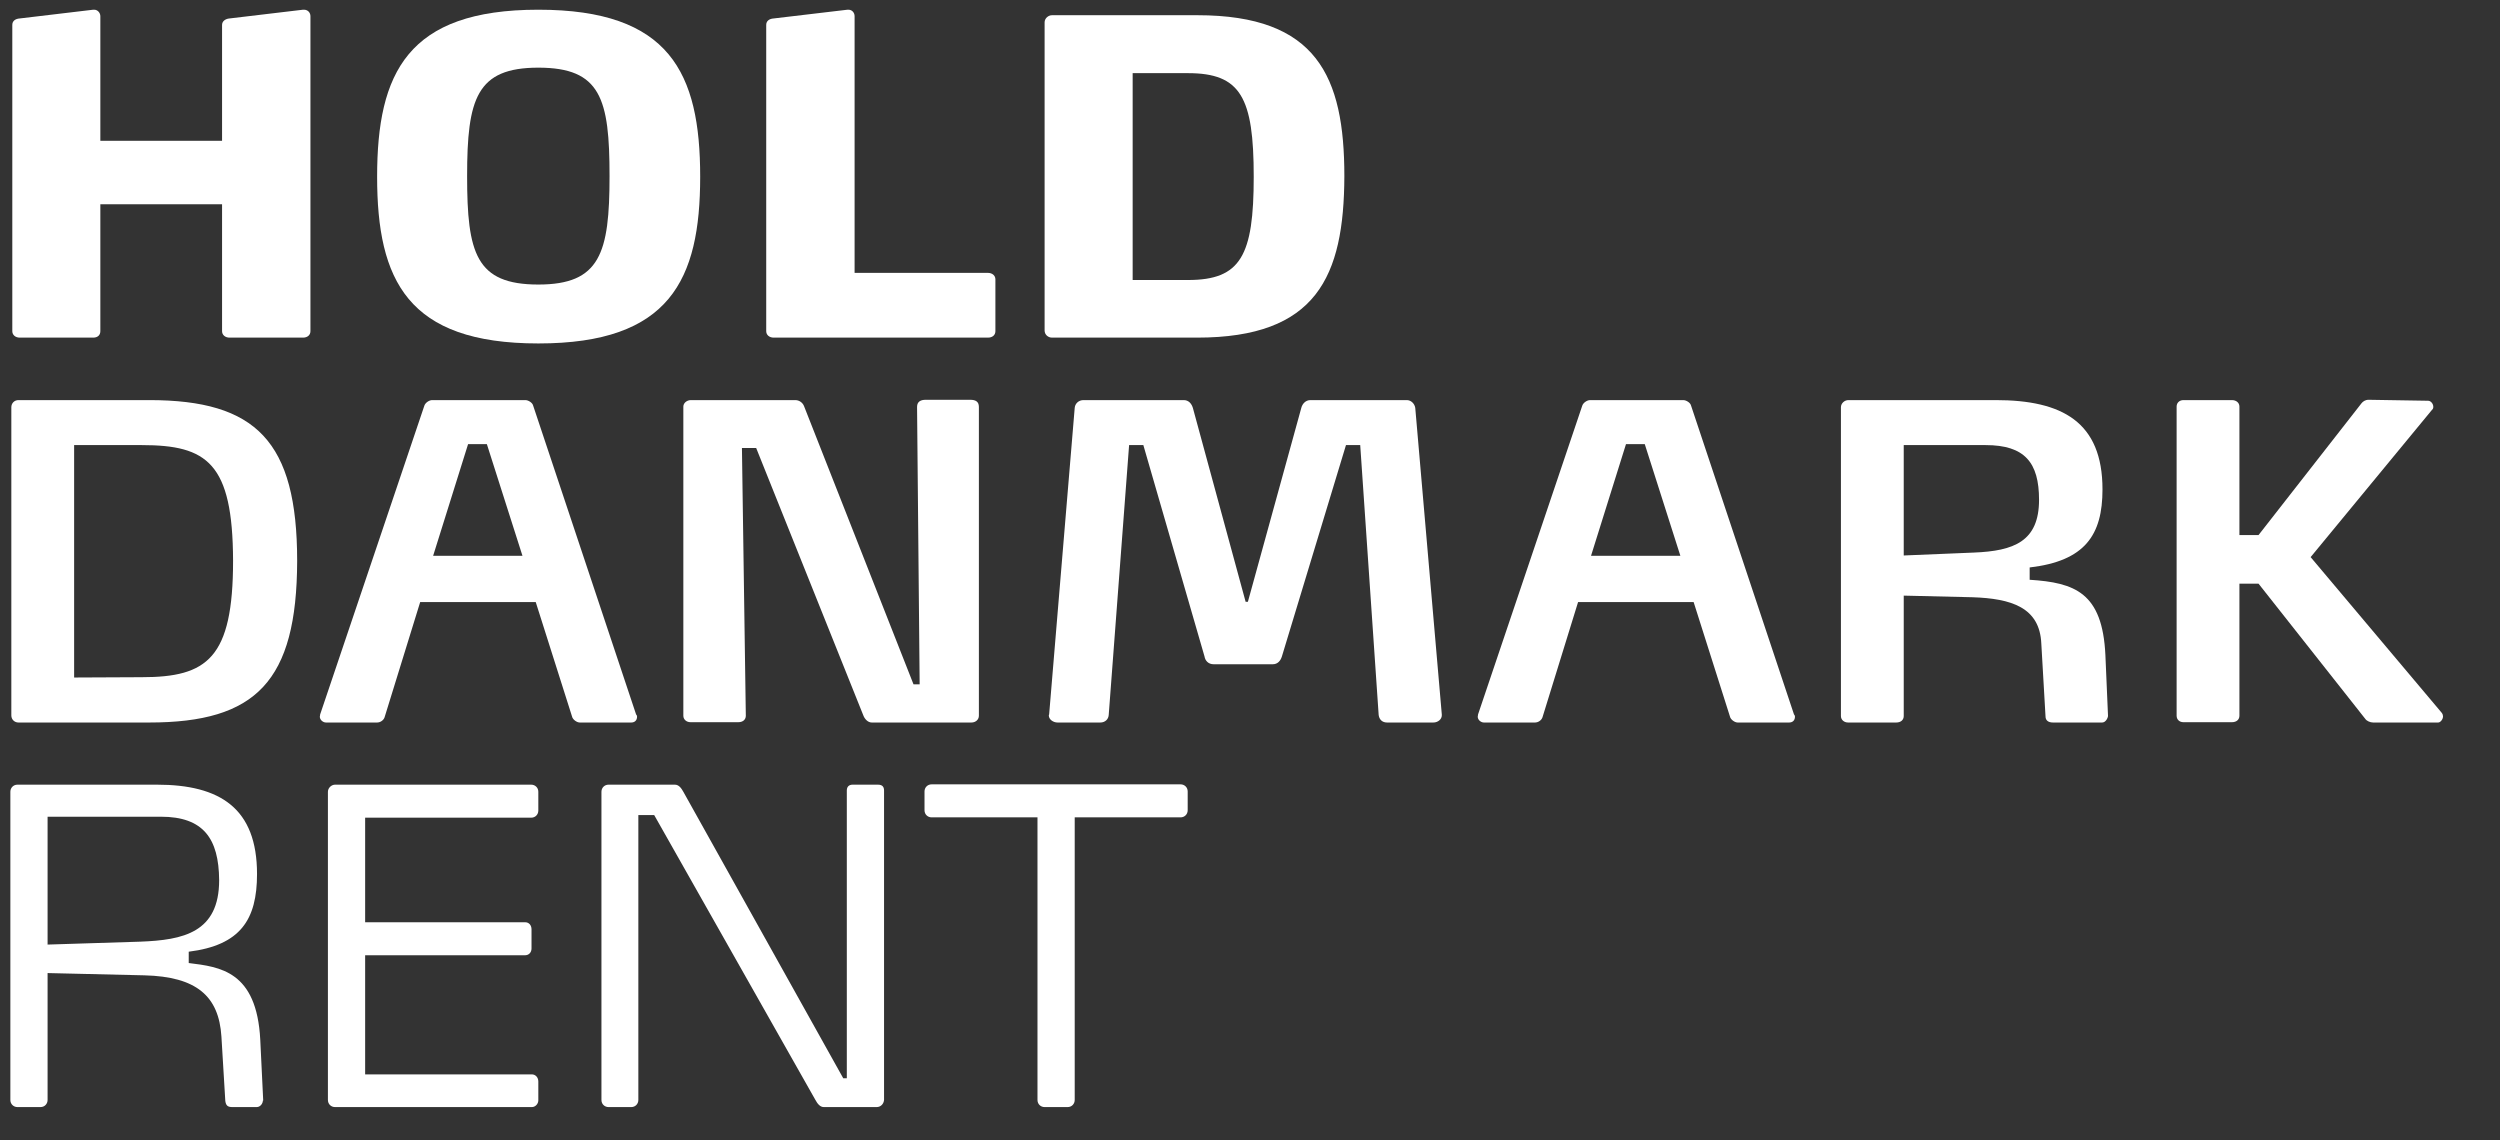 <?xml version="1.0" encoding="utf-8"?>
<!-- Generator: Adobe Illustrator 27.0.1, SVG Export Plug-In . SVG Version: 6.00 Build 0)  -->
<svg version="1.1" id="Layer_1" xmlns="http://www.w3.org/2000/svg" xmlns:xlink="http://www.w3.org/1999/xlink" x="0px" y="0px"
	 width="772.3px" height="352.3px" viewBox="0 0 772.3 352.3" style="enable-background:new 0 0 772.3 352.3;" xml:space="preserve"
	>
<rect x="0" y="0" width="772.3" height="352.3" fill="#333333" stroke="none"/>
<style type="text/css">
	.st0{fill:#FFFFFF;}
</style>
<g>
	<path class="st0" d="M93.6,104.3H70.9c-1.3,0-2.3-0.8-2.3-2V63.1H31v39.2c0,1.2-0.8,2-2.2,2H6.1c-1.3,0-2.3-0.8-2.3-2V7.7
		c0-1.2,0.9-1.9,2.3-2L28.8,3h0.3C30.2,3,31,4,31,5v38.5h37.6V7.7c0-1.2,1.1-1.9,2.3-2L93.6,3h0.3c1.2,0,2,0.9,2,2v97.3
		C95.9,103.5,95,104.3,93.6,104.3z"/>
	<path class="st0" d="M166.3,106.1c-40.4,0-49.8-19.5-49.8-51.5c0-32.1,9.4-51.6,49.8-51.6c40.6,0,50,19.5,50,51.6
		C216.3,86.5,206.9,106.1,166.3,106.1z M166.3,20.9c-19.1,0-22,9.6-22,33.5c0,23.8,2.7,33.5,22,33.5c19.1,0,22-9.7,22-33.5
		C188.3,30.5,185.6,20.9,166.3,20.9z"/>
	<path class="st0" d="M307.5,102.3c0,1.2-0.9,2-2.3,2H239c-1.3,0-2.3-0.8-2.3-2V7.7c0-1.2,0.9-1.9,2.3-2L261.8,3h0.3
		c1.1,0,1.9,0.9,1.9,2v79.3h41.2c1.3,0,2.3,0.8,2.3,2L307.5,102.3L307.5,102.3z"/>
	<path class="st0" d="M369.8,104.3H325c-1.2,0-2.3-0.9-2.3-2.2V6.9c0-1.2,1.1-2.2,2.3-2.2h44.9c36.9,0,45.4,18.9,45.4,49.7
		C415.2,85.5,406.7,104.3,369.8,104.3z M367,22.6h-17.1v63.9H367c16.3,0,20.3-7.5,20.3-31.9C387.3,30.1,383.3,22.6,367,22.6z"/>
	<path class="st0" d="M46.1,223.2H5.7c-1.2,0-2.2-0.9-2.2-2.2v-95.2c0-1.2,0.9-2.2,2.2-2.2h40.4c33,0,45.7,12.7,45.7,49.7
		C91.7,210.5,79.1,223.2,46.1,223.2z M43.8,137.5H22.9v71.8l20.9-0.1c20.2,0,28.2-5.8,28.2-36C71.9,143,64,137.5,43.8,137.5z"/>
	<path class="st0" d="M196.8,221.4c0,1.1-0.7,1.8-1.8,1.8h-15.9c-0.9,0-2.2-0.9-2.4-1.9L165.5,186h-35.7l-11,35.6
		c-0.3,0.9-1.3,1.6-2.3,1.6h-15.8c-0.9,0-1.9-0.8-1.9-1.8c0-0.1,0.1-0.4,0.1-0.7l32.2-95.4c0.3-0.9,1.5-1.7,2.4-1.7h28.8
		c0.9,0,2.2,0.8,2.4,1.7l31.8,95.4C196.8,221,196.8,221.3,196.8,221.4z M150.4,137.2h-5.8l-10.8,34.5h27.6L150.4,137.2z"/>
	<path class="st0" d="M300.1,223.2h-30.8c-1.2,0-2.2-1.1-2.6-2.2l-33.1-82.6h-4.4l1.2,82.7c0,1.2-0.9,2-2.3,2h-14.8
		c-1.2,0-2.2-0.8-2.2-2v-95.5c0-1.1,1.1-2,2.3-2h32.3c1.2,0,2.3,0.8,2.7,1.9l33.8,85.9h1.9l-0.8-85.7c0-1.7,1.2-2.2,2.7-2.2h13.7
		c1.6,0,2.7,0.5,2.7,2.2v95.4C302.4,222.3,301.4,223.2,300.1,223.2z"/>
	<path class="st0" d="M445.4,221c0,1.2-1.2,2.2-2.6,2.2h-14.3c-1.5,0-2.4-0.9-2.6-2.3l-5.7-83.4h-4.4L396,202.8
		c-0.4,1.3-1.3,2.4-2.8,2.4h-18.3c-1.6,0-2.6-1.1-2.8-2.4l-18.9-65.3h-4.4l-6.3,83.4c-0.1,1.3-1.1,2.3-2.6,2.3h-13.2
		c-1.3,0-2.7-0.9-2.7-2.2c0-0.1,0-0.1,0.1-0.3L332,126c0.1-1.3,1.2-2.4,2.7-2.4h31c1.5,0,2.4,1.1,2.8,2.4l16.3,59.9h0.7L402,126
		c0.3-1.2,1.3-2.4,2.8-2.4h29.8c1.3,0,2.4,1.1,2.6,2.4l8.2,94.7V221z"/>
	<path class="st0" d="M554.5,221.4c0,1.1-0.7,1.8-1.8,1.8h-15.9c-0.9,0-2.2-0.9-2.4-1.9L523.2,186h-35.7l-11,35.6
		c-0.3,0.9-1.3,1.6-2.3,1.6h-15.8c-0.9,0-1.9-0.8-1.9-1.8c0-0.1,0.1-0.4,0.1-0.7l32.2-95.4c0.3-0.9,1.5-1.7,2.4-1.7H520
		c0.9,0,2.2,0.8,2.4,1.7l31.8,95.4C554.5,221,554.5,221.3,554.5,221.4z M508.1,137.2h-5.8l-10.8,34.5h27.6L508.1,137.2z"/>
	<path class="st0" d="M649.4,223.2h-15.2c-1.5,0-2.3-0.7-2.3-1.9l-1.3-22.5c-0.5-11.2-9.3-13.9-21.3-14.3l-21.2-0.5v37.2
		c0,1.2-0.9,2-2.3,2h-14.9c-1.2,0-2.2-0.8-2.2-2v-95.4c0-1.2,1.1-2.2,2.3-2.2h45.5c20.5,0,33,6.7,33,27.6c0,14.1-5.4,22.1-22.5,24.1
		v3.8c13.9,0.9,22.5,3.9,23.4,23.3l0.8,18.6C651.3,221.5,650.6,223.2,649.4,223.2z M613.4,137.5h-25.3v34.1l21.7-0.9
		c12.3-0.5,20.1-3.4,20.1-16.3C629.9,142.9,625.5,137.5,613.4,137.5z"/>
	<path class="st0" d="M754.7,221.3c0,0.9-0.8,1.9-1.5,1.9h-20.1c-0.9,0-2-0.5-2.4-1.1l-33-41.8h-5.9v40.8c0,1.2-0.9,2-2.3,2h-15
		c-1.2,0-2.1-0.8-2.1-2v-95.5c0-1.2,0.9-2,2.1-2h15c1.3,0,2.3,0.8,2.3,2v39.7h5.9l31.8-40.7c0.4-0.5,1.1-1.1,2.2-1.1l18.4,0.3
		c0.8,0,1.6,0.9,1.6,1.9c0,0.3-0.1,0.7-0.4,0.9l-37.5,45.5l40.5,48.1C754.6,220.6,754.7,221,754.7,221.3z"/>
	<path class="st0" d="M81.2,340c0,0.9-0.8,2-1.9,2h-7.5c-1.5,0-2-0.5-2.2-1.9l-1.2-19.9c-0.8-12.5-7.7-18.5-23.8-18.9l-29.9-0.7
		v39.2c0,1.2-0.9,2.2-2.2,2.2H5.4c-1.2,0-2.2-0.9-2.2-2.2v-95.2c0-1.2,0.9-2.2,2.2-2.2h43.1c19.5,0,30.9,7.3,30.9,27.6
		c0,14.1-5.1,22-21.1,24v3.5c9.6,1.2,21,2.4,22.1,23.7l0.9,18.6v0.2H81.2z M49.7,252.3h-35v39.5l28.6-0.9c13.3-0.5,24.4-2.8,24.4-19
		C67.6,259,62.8,252.3,49.7,252.3z"/>
	<path class="st0" d="M164.3,342h-60.8c-1.2,0-2.2-0.9-2.2-2.2v-95.2c0-1.2,1.1-2.2,2.2-2.2h60.6c1.2,0,2.2,0.9,2.2,2.2v5.8
		c0,1.2-0.9,2.2-2.2,2.2h-51.3v32.3h49.4c1.2,0,2,0.9,2,2.2v5.9c0,1.2-0.8,2.1-2,2.1h-49.4v36.8h51.5c1.1,0,2,0.9,2,2.2v5.8
		C166.3,341,165.4,342,164.3,342z"/>
	<path class="st0" d="M270.8,342h-16.3c-1.2,0-2-1.1-2.6-2.2l-49.8-88h-4.9v88c0,1.2-0.9,2.2-2.2,2.2h-7c-1.2,0-2.2-0.9-2.2-2.2
		v-95.2c0-1.2,0.9-2.2,2.2-2.2h20.5c1.2,0,2,1.1,2.6,2.2l49.4,88.5h1.1v-88.9c0-1.2,0.7-1.8,1.8-1.8h7.8c1.5,0,1.9,0.8,1.9,1.8v95.6
		C273,341,272.1,342,270.8,342z"/>
	<path class="st0" d="M364.7,252.5H332v87.3c0,1.2-0.9,2.2-2.2,2.2h-7.1c-1.2,0-2.2-0.9-2.2-2.2v-87.3h-32.7c-1.2,0-2.2-0.9-2.2-2.2
		v-5.8c0-1.2,0.9-2.2,2.2-2.2h76.9c1.2,0,2.2,0.9,2.2,2.2v5.8C366.9,251.6,365.9,252.5,364.7,252.5z"/>
</g>
</svg>
